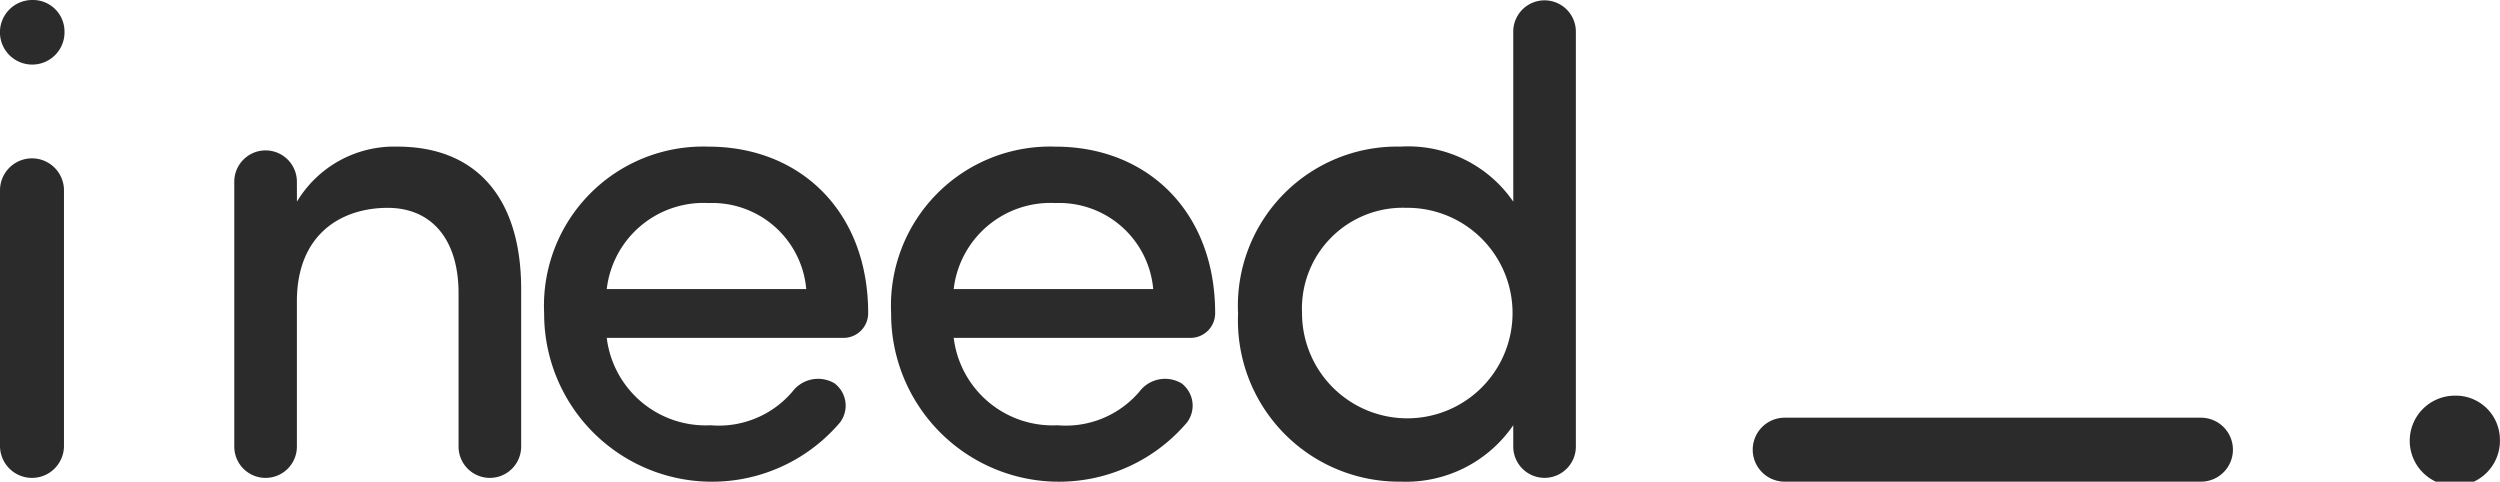 <svg xmlns="http://www.w3.org/2000/svg" width="124.5" height="23.987" viewBox="0 0 124.5 23.987">
    <defs>
        <style>.a{opacity:0;}.b{fill:#2b2b2b;}</style>
    </defs>
    <g transform="translate(-724 -346.993)">
        <g class="a" transform="translate(841.114 347.176)">
            <g transform="translate(0 0)">
                <path class="b"
                      d="M17.1,29.679v2.994h.808V29.679h1.1V29H16v.679ZM19.432,29v3.672h.756V30.1h.01l.9,2.577h.622l.9-2.6h.01v2.6h.756V29H22.251l-.813,2.525h-.01L20.569,29Z"
                      transform="translate(-16.001 -29)"/>
            </g>
        </g>
        <g transform="translate(724 346.993)">
            <path class="b" d="M202.474,168.842a1.593,1.593,0,1,1-3.186,0V156.115a1.593,1.593,0,1,1,3.186,0Z"
                  transform="translate(-199.288 -146.636)"/>
            <path class="b"
                  d="M233.865,150.776a5.643,5.643,0,0,1,5-2.741c3.974,0,6.167,2.6,6.167,7.092v7.846a1.559,1.559,0,1,1-3.118,0v-7.64c0-2.672-1.336-4.249-3.529-4.249-2.261,0-4.522,1.268-4.522,4.66v7.229a1.559,1.559,0,1,1-3.118,0V149.782a1.559,1.559,0,1,1,3.118,0Z"
                  transform="translate(-219.078 -140.733)"/>
            <path class="b"
                  d="M286.179,157.56H274.394a4.961,4.961,0,0,0,5.173,4.351,4.813,4.813,0,0,0,4.077-1.679,1.6,1.6,0,0,1,2.09-.411,1.388,1.388,0,0,1,.274,1.953,8.36,8.36,0,0,1-14.732-5.447,7.924,7.924,0,0,1,8.188-8.291c4.557,0,7.949,3.22,7.949,8.291A1.228,1.228,0,0,1,286.179,157.56Zm-1.85-2.433a4.7,4.7,0,0,0-4.865-4.282,4.851,4.851,0,0,0-5.07,4.282Z"
                  transform="translate(-244.178 -140.733)"/>
            <path class="b"
                  d="M331.568,157.56H319.783a4.962,4.962,0,0,0,5.174,4.351,4.813,4.813,0,0,0,4.077-1.679,1.6,1.6,0,0,1,2.09-.411,1.388,1.388,0,0,1,.274,1.953,8.36,8.36,0,0,1-14.732-5.447,7.924,7.924,0,0,1,8.188-8.291c4.557,0,7.949,3.22,7.949,8.291A1.228,1.228,0,0,1,331.568,157.56Zm-1.85-2.433a4.7,4.7,0,0,0-4.865-4.282,4.851,4.851,0,0,0-5.071,4.282Z"
                  transform="translate(-272.288 -140.733)"/>
            <path class="b"
                  d="M375.757,131.2a1.559,1.559,0,1,1,3.118,0v20.662a1.559,1.559,0,1,1-3.118,0V150.8a6.47,6.47,0,0,1-5.584,2.81,8.024,8.024,0,0,1-8.12-8.36,7.929,7.929,0,0,1,8.086-8.325,6.356,6.356,0,0,1,5.619,2.741Zm-5.345,8.773a5.02,5.02,0,0,0-5.174,5.242,5.242,5.242,0,1,0,5.174-5.242Z"
                  transform="translate(-300.397 -129.624)"/>
            <path class="b" d="M517.555,180.613a2.195,2.195,0,0,1,2.261,2.159,2.246,2.246,0,1,1-2.261-2.159Z"
                  transform="translate(-395.321 -160.909)"/>
            <path class="b" d="M451.669,183.493a1.593,1.593,0,1,1,0,3.186H430.941a1.593,1.593,0,1,1,0-3.186Z"
                  transform="translate(-342.062 -162.692)"/>
            <path class="b" d="M516.922,180.613a1.571,1.571,0,0,1,1.618,1.545,1.608,1.608,0,1,1-1.618-1.545Z"
                  transform="translate(-515.328 -180.613)"/>
        </g>
    </g>
</svg>
